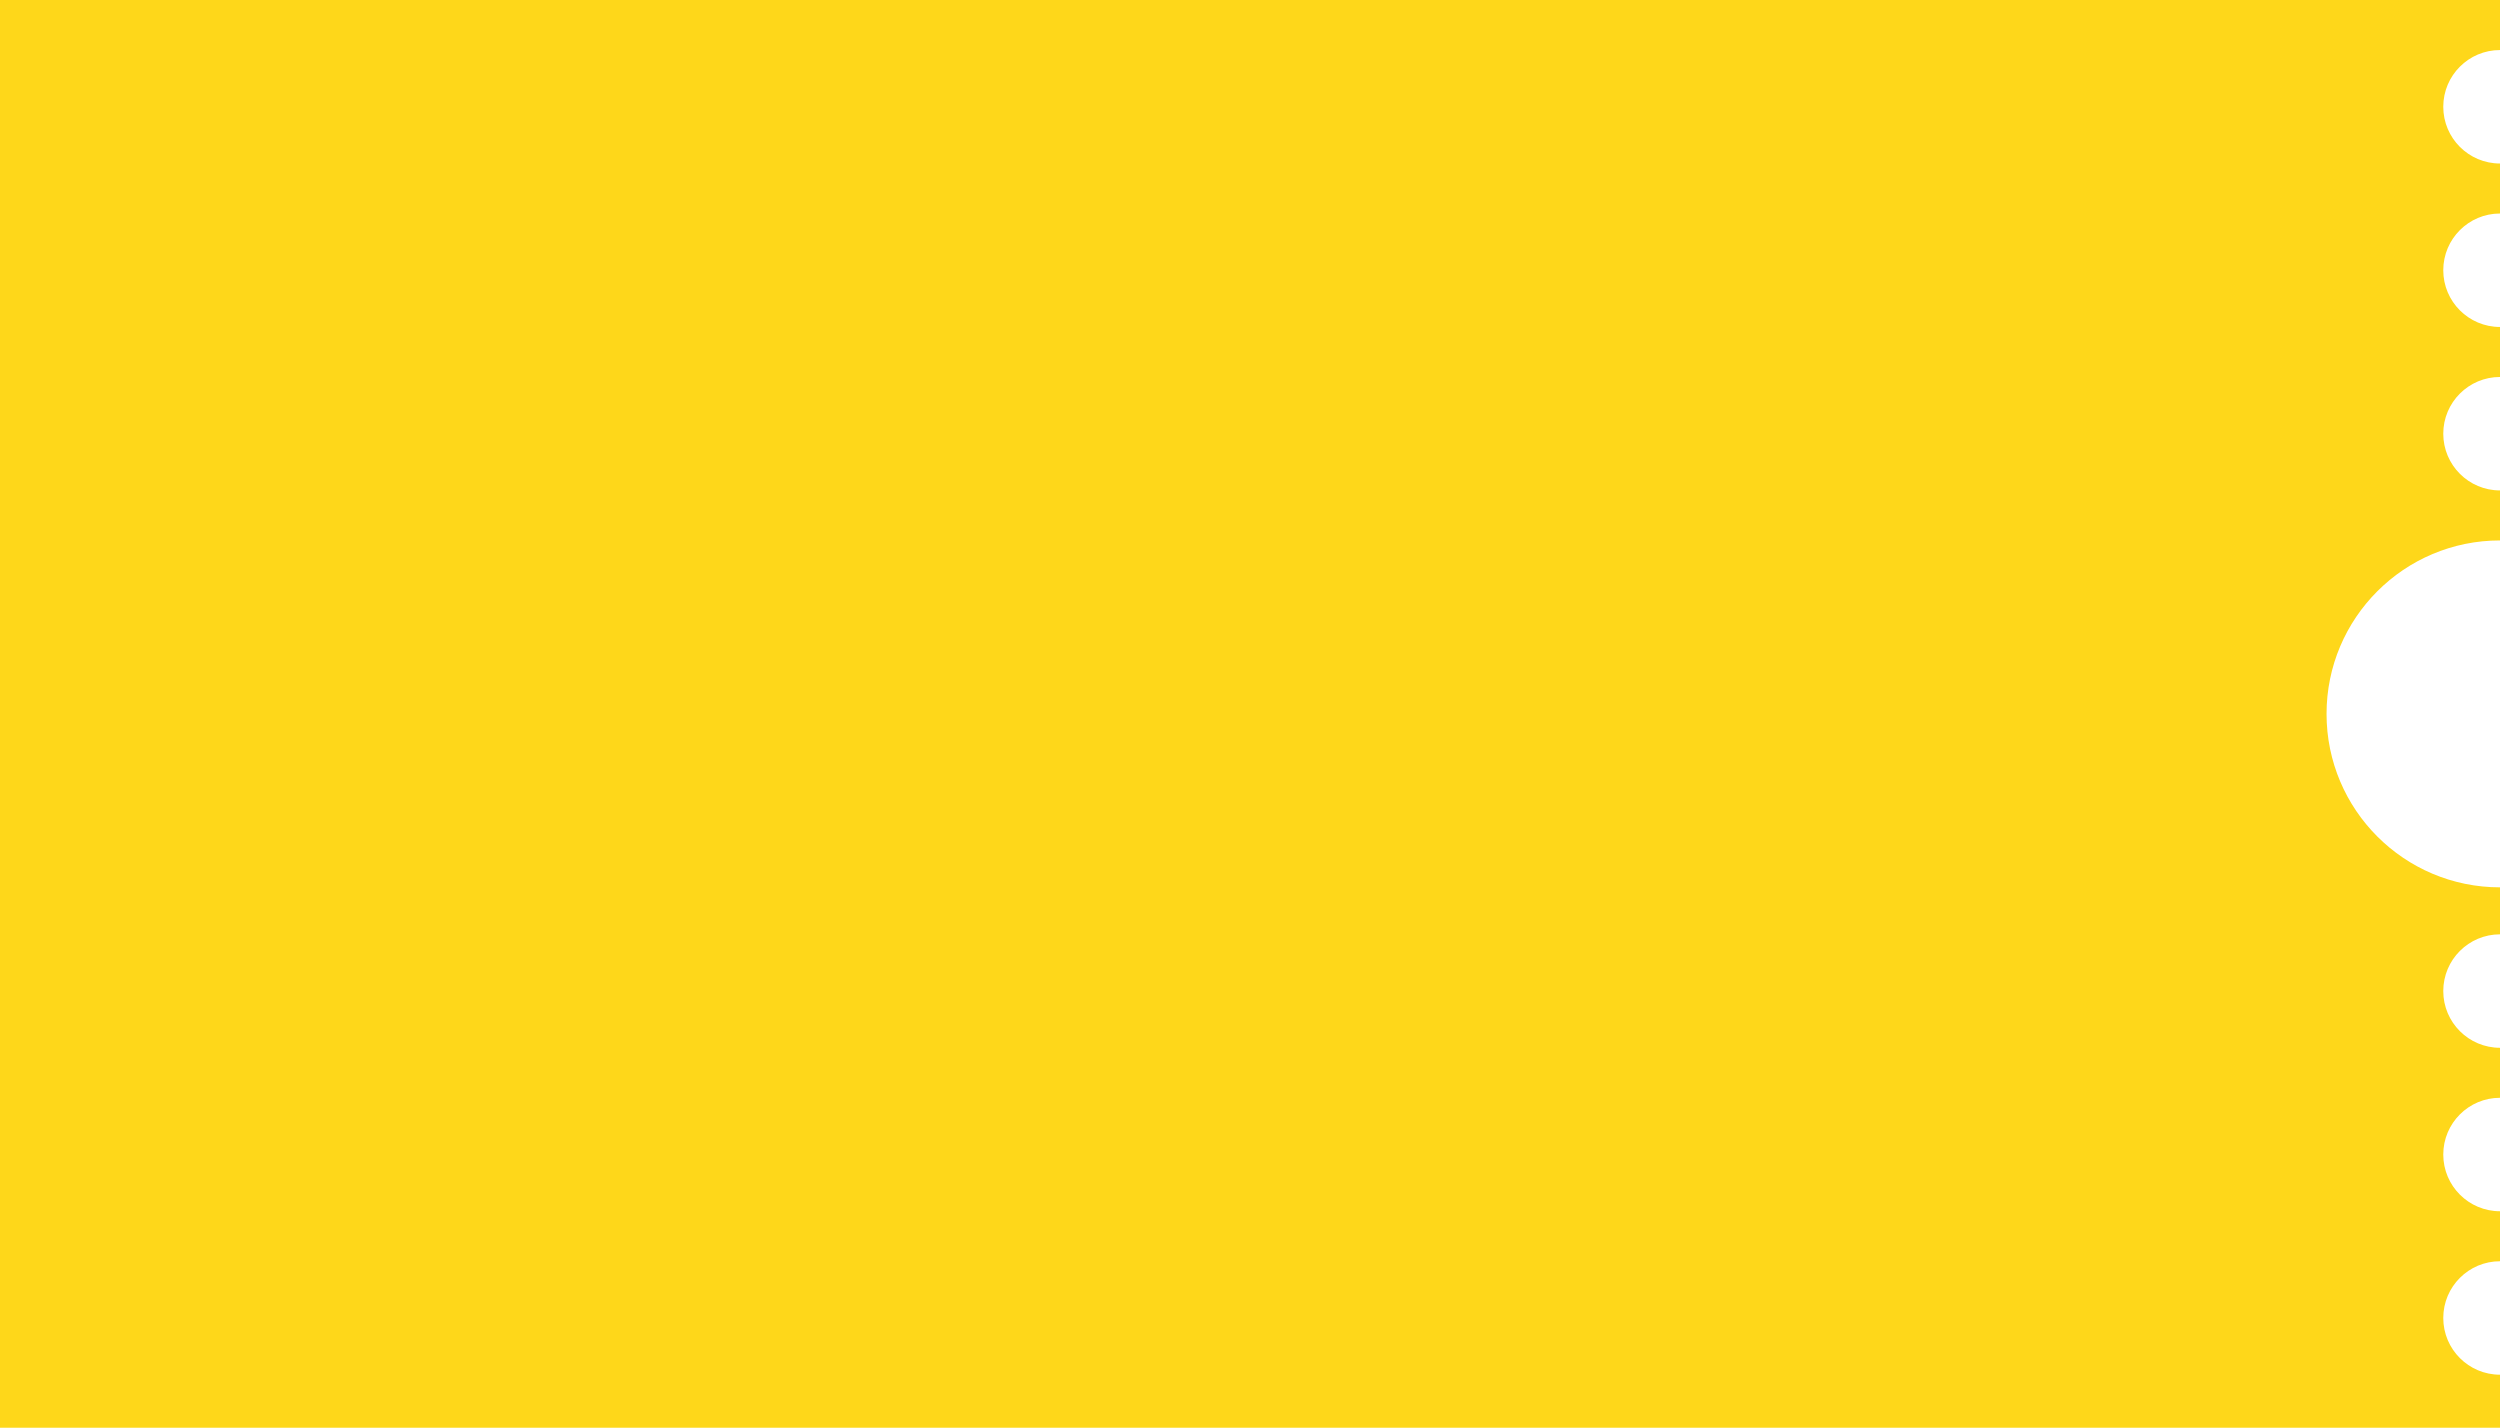 <?xml version="1.0" encoding="UTF-8" standalone="no"?><svg xmlns="http://www.w3.org/2000/svg" xmlns:xlink="http://www.w3.org/1999/xlink" fill="#c9192d" height="685.32" viewBox="0 0 1200 685.32" width="1200"><path d="M1172.77,632.63c0-15.04,12.19-27.23,27.23-27.23v-24c-15.04,0-27.23-12.19-27.23-27.23 s12.19-27.23,27.23-27.23v-24c-15.04,0-27.23-12.19-27.23-27.23c0-15.04,12.19-27.23,27.23-27.23v-22.55 c-45.98,0-83.26-37.28-83.26-83.26c0-45.98,37.28-83.26,83.26-83.26v-24c-15.04,0-27.23-12.19-27.23-27.23 c0-15.04,12.19-27.23,27.23-27.23v-24c-15.04,0-27.23-12.19-27.23-27.23c0-15.04,12.19-27.23,27.23-27.23v-24 c-15.04,0-27.23-12.19-27.23-27.23c0-15.04,12.19-27.23,27.23-27.23V0H0v685.32h1200v-25.46 C1184.96,659.86,1172.77,647.67,1172.77,632.63z" fill="#fed71a"/></svg>